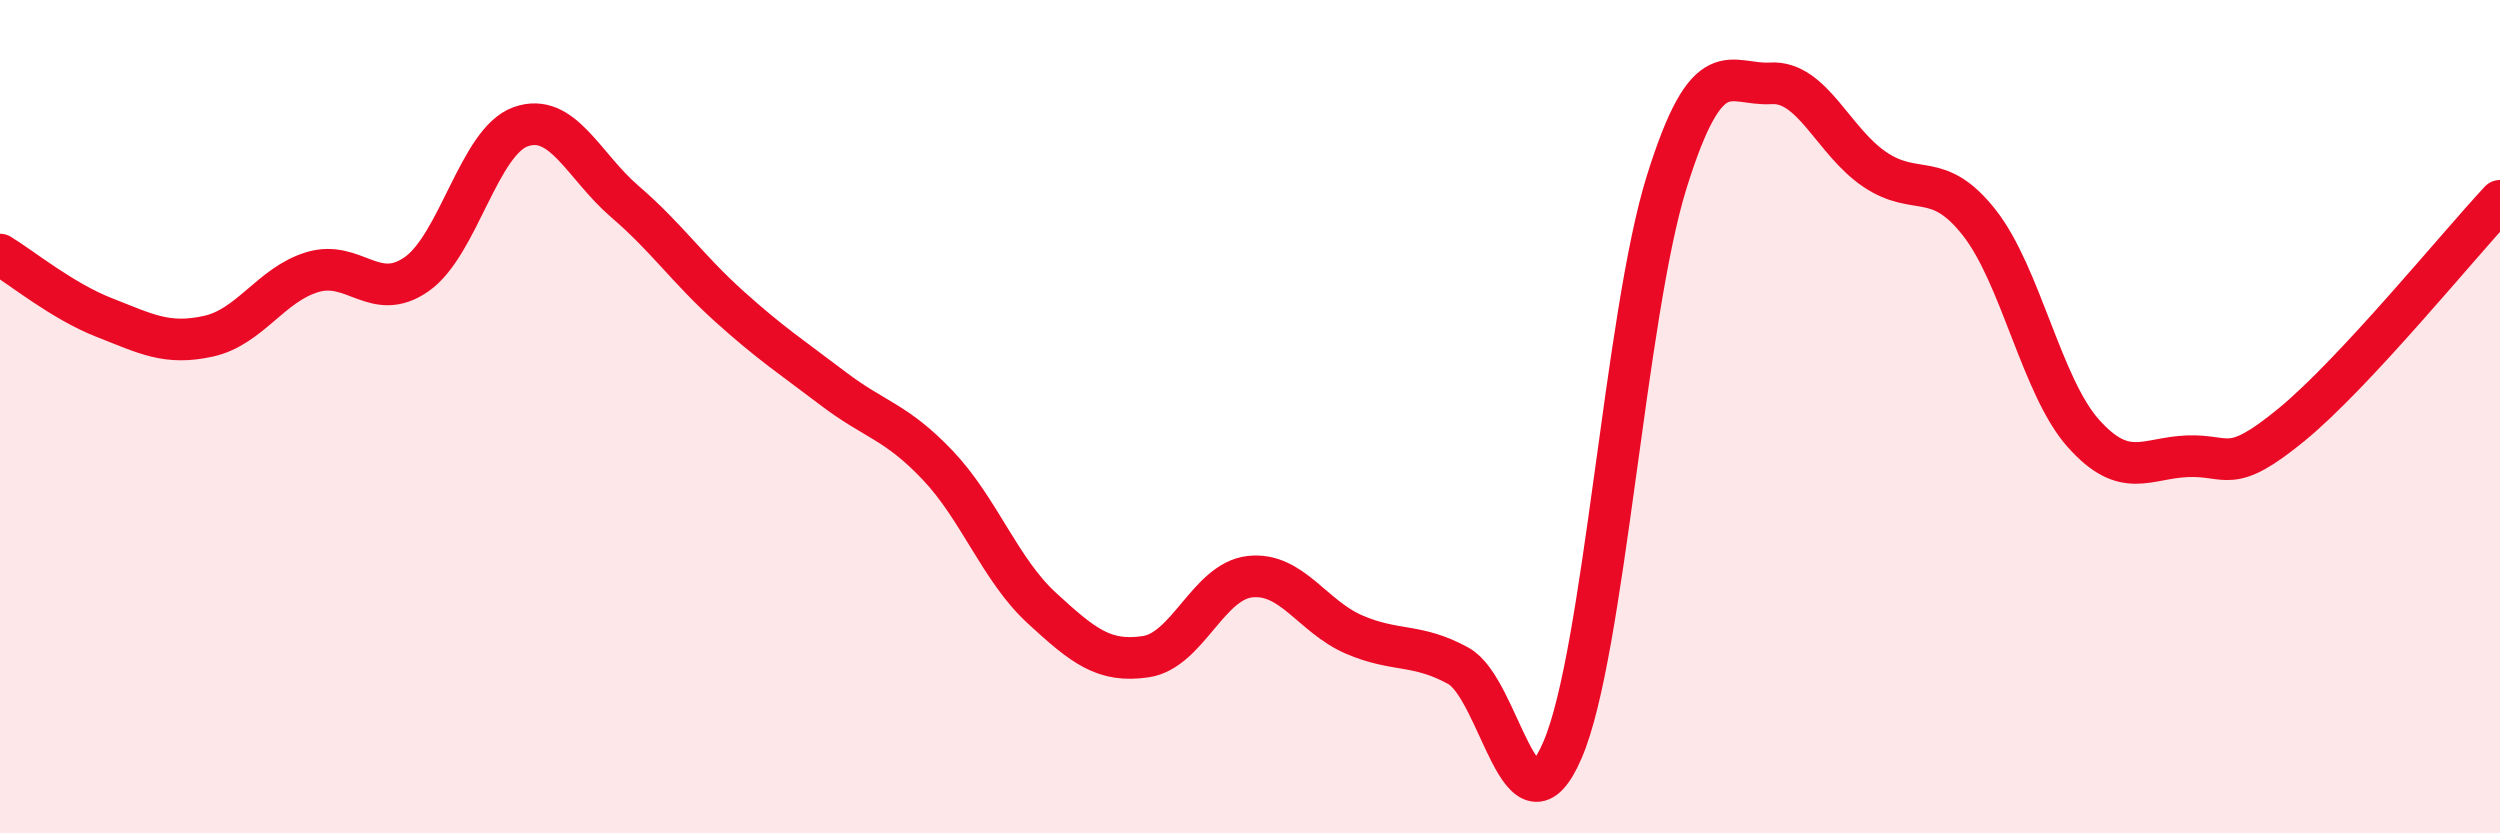 
    <svg width="60" height="20" viewBox="0 0 60 20" xmlns="http://www.w3.org/2000/svg">
      <path
        d="M 0,6.11 C 0.5,6.41 1.5,7.23 2.5,7.62 C 3.5,8.01 4,8.29 5,8.07 C 6,7.85 6.5,6.83 7.5,6.53 C 8.5,6.23 9,7.28 10,6.58 C 11,5.88 11.5,3.39 12.5,3.04 C 13.5,2.69 14,3.98 15,4.84 C 16,5.7 16.5,6.45 17.5,7.35 C 18.5,8.25 19,8.57 20,9.33 C 21,10.09 21.5,10.11 22.5,11.16 C 23.5,12.21 24,13.67 25,14.59 C 26,15.51 26.5,15.91 27.5,15.76 C 28.5,15.61 29,13.95 30,13.84 C 31,13.73 31.5,14.8 32.5,15.23 C 33.5,15.66 34,15.43 35,15.98 C 36,16.53 36.5,20.32 37.5,18 C 38.5,15.68 39,7.57 40,4.37 C 41,1.17 41.5,2.06 42.5,2 C 43.5,1.94 44,3.4 45,4.07 C 46,4.74 46.5,4.07 47.5,5.34 C 48.5,6.61 49,9.28 50,10.4 C 51,11.52 51.5,10.99 52.5,10.95 C 53.5,10.91 53.5,11.42 55,10.19 C 56.5,8.96 59,5.89 60,4.82L60 20L0 20Z"
        fill="#EB0A25"
        opacity="0.1"
        stroke-linecap="round"
        stroke-linejoin="round"
      />
      <path
        d="M 0,6.11 C 0.5,6.41 1.5,7.23 2.5,7.62 C 3.5,8.01 4,8.29 5,8.07 C 6,7.85 6.5,6.83 7.5,6.53 C 8.5,6.23 9,7.28 10,6.58 C 11,5.88 11.5,3.39 12.5,3.04 C 13.5,2.69 14,3.98 15,4.84 C 16,5.7 16.5,6.45 17.5,7.35 C 18.5,8.25 19,8.57 20,9.33 C 21,10.09 21.5,10.11 22.5,11.16 C 23.5,12.21 24,13.67 25,14.59 C 26,15.51 26.5,15.91 27.5,15.76 C 28.5,15.61 29,13.95 30,13.84 C 31,13.73 31.5,14.8 32.5,15.23 C 33.5,15.66 34,15.43 35,15.98 C 36,16.53 36.5,20.32 37.5,18 C 38.5,15.68 39,7.57 40,4.37 C 41,1.17 41.5,2.06 42.5,2 C 43.5,1.94 44,3.4 45,4.07 C 46,4.74 46.5,4.07 47.5,5.34 C 48.5,6.61 49,9.28 50,10.4 C 51,11.52 51.5,10.99 52.5,10.95 C 53.5,10.91 53.5,11.42 55,10.19 C 56.5,8.96 59,5.89 60,4.82"
        stroke="#EB0A25"
        stroke-width="1"
        fill="none"
        stroke-linecap="round"
        stroke-linejoin="round"
      />
    </svg>
  